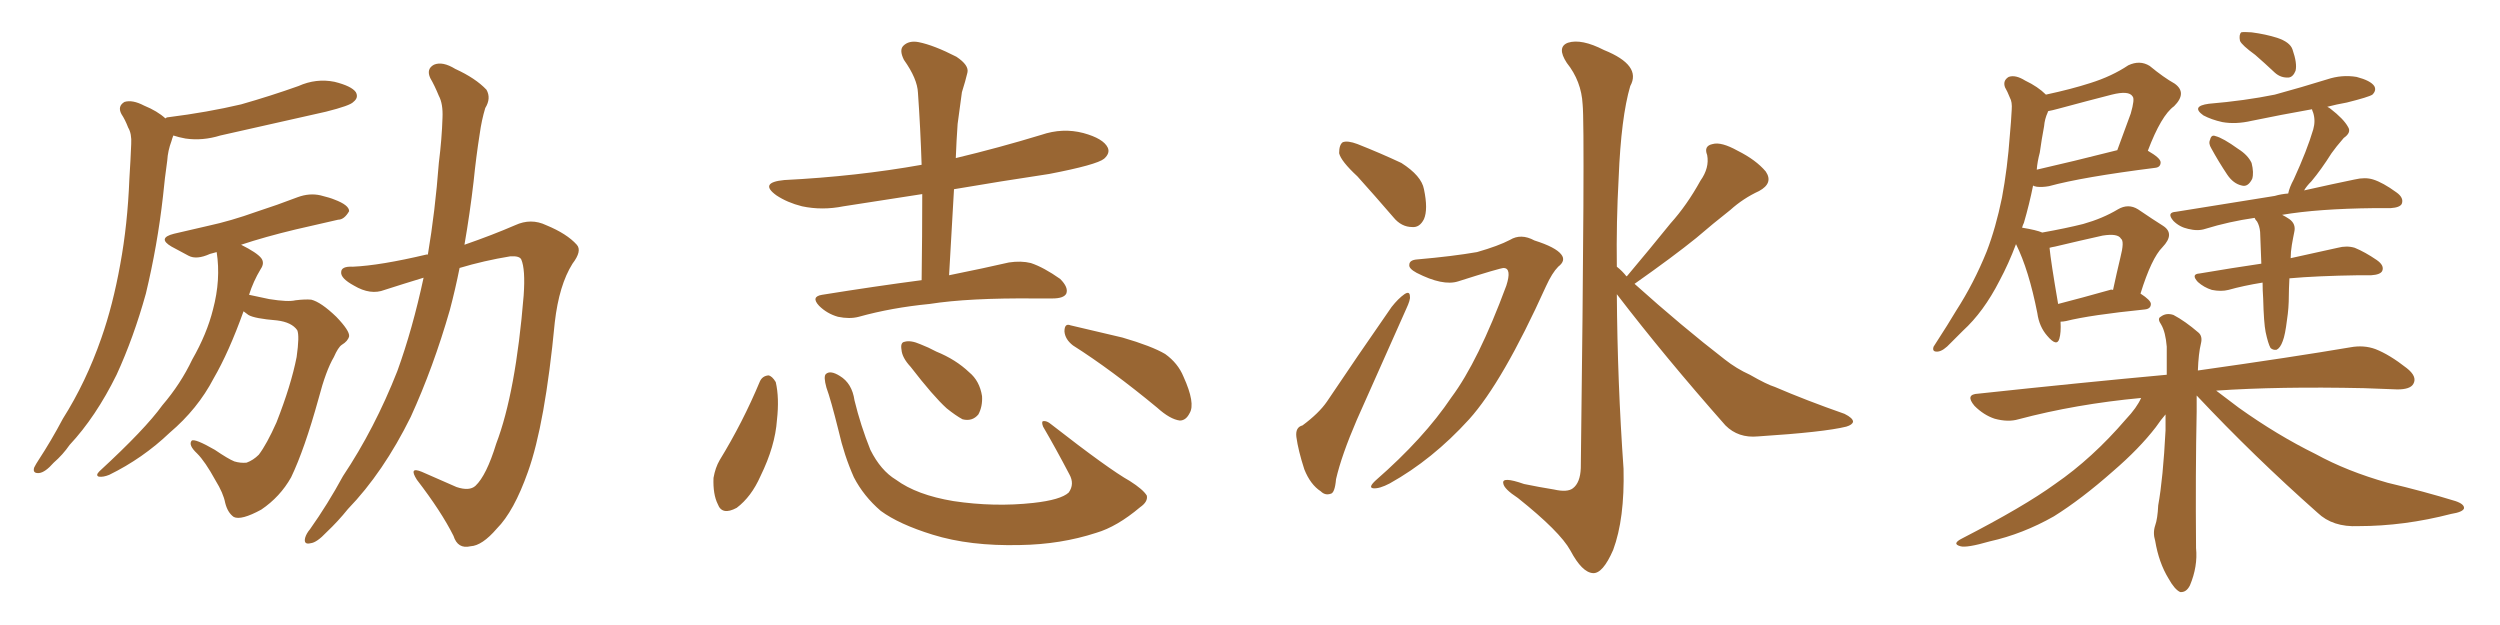 <svg xmlns="http://www.w3.org/2000/svg" xmlns:xlink="http://www.w3.org/1999/xlink" width="600" height="150"><path fill="#996633" padding="10" d="M39.70 28.42L39.70 28.42Q39.99 28.13 40.43 28.13L40.43 28.13Q49.80 26.95 57.86 25.05L57.86 25.05Q65.04 23.00 71.63 20.65L71.63 20.65Q75.88 18.75 80.27 19.63L80.27 19.63Q84.38 20.65 85.40 22.12L85.40 22.12Q86.13 23.44 84.81 24.46L84.81 24.46Q84.08 25.34 78.22 26.81L78.22 26.81Q65.33 29.74 52.88 32.52L52.88 32.52Q48.63 33.84 44.53 33.25L44.53 33.25Q42.92 32.96 41.60 32.52L41.60 32.52Q41.31 33.25 41.16 33.84L41.16 33.84Q40.28 36.18 40.14 38.53L40.14 38.53Q39.55 42.63 39.11 47.17L39.11 47.17Q37.79 58.89 35.01 70.46L35.01 70.46Q32.08 81.01 27.98 89.94L27.98 89.94Q23.00 100.05 16.70 106.79L16.70 106.79Q15.09 109.13 12.89 111.04L12.89 111.04Q10.84 113.38 9.38 113.53L9.38 113.53Q7.76 113.67 8.20 112.21L8.20 112.21Q8.64 111.33 9.23 110.45L9.23 110.45Q12.30 105.76 15.09 100.49L15.09 100.49Q20.65 91.70 24.32 81.15L24.32 81.15Q27.10 73.24 28.86 63.43L28.86 63.43Q30.62 53.91 31.05 42.92L31.05 42.92Q31.35 38.23 31.49 34.57L31.49 34.57Q31.64 32.08 30.76 30.62L30.76 30.62Q30.03 28.71 29.15 27.39L29.15 27.39Q28.13 25.49 29.88 24.46L29.88 24.46Q31.79 23.88 34.57 25.34L34.57 25.34Q37.79 26.66 39.70 28.42ZM58.45 74.71L58.45 74.71Q54.93 84.52 51.27 90.82L51.27 90.82Q47.46 98.14 40.72 103.86L40.72 103.86Q34.28 110.01 26.22 113.96L26.22 113.96Q24.76 114.55 23.73 114.40L23.73 114.40Q22.85 114.11 23.88 113.09L23.88 113.09Q34.86 102.98 38.96 97.27L38.96 97.27Q43.36 92.14 46.14 86.28L46.14 86.28Q49.66 80.13 51.12 74.27L51.12 74.27Q53.03 67.09 52.00 60.50L52.00 60.50Q50.98 60.79 50.39 60.94L50.39 60.94Q47.17 62.40 45.26 61.38L45.26 61.38Q43.07 60.21 41.16 59.18L41.16 59.18Q37.65 57.13 41.75 56.10L41.75 56.10Q46.00 55.08 49.95 54.20L49.95 54.20Q55.37 53.03 61.52 50.83L61.52 50.83Q66.50 49.22 71.48 47.31L71.48 47.31Q74.27 46.29 76.90 46.88L76.90 46.88Q79.25 47.46 80.27 47.90L80.27 47.90Q83.79 49.22 83.79 50.68L83.79 50.68Q82.62 52.73 81.15 52.73L81.15 52.73Q76.61 53.76 70.90 55.08L70.90 55.08Q63.57 56.84 57.86 58.74L57.86 58.74Q61.67 60.64 62.70 61.96L62.70 61.96Q63.57 63.13 62.55 64.60L62.55 64.60Q60.79 67.53 59.77 70.75L59.77 70.75Q61.82 71.19 64.60 71.78L64.60 71.78Q69.14 72.51 70.90 72.07L70.90 72.07Q73.24 71.78 74.71 71.92L74.71 71.92Q77.05 72.51 80.71 76.03L80.71 76.03Q83.94 79.39 83.79 80.71L83.79 80.71Q83.50 81.88 82.03 82.76L82.03 82.76Q81.15 83.35 80.13 85.69L80.13 85.69Q78.22 88.92 76.46 95.65L76.46 95.65Q73.10 107.81 69.87 114.55L69.87 114.55Q67.24 119.24 62.70 122.31L62.70 122.31Q57.86 124.95 56.10 124.07L56.10 124.07Q54.64 123.05 54.05 120.70L54.05 120.70Q53.61 118.36 51.71 115.28L51.71 115.28Q49.22 110.74 47.31 108.84L47.31 108.84Q45.12 106.79 46.00 105.76L46.00 105.76Q46.73 105.18 51.56 107.96L51.56 107.96Q54.79 110.16 56.25 110.74L56.25 110.74Q57.71 111.18 59.18 111.04L59.18 111.04Q60.79 110.45 62.11 109.13L62.11 109.13Q64.01 106.64 66.36 101.37L66.36 101.37Q69.87 92.43 71.19 85.69L71.19 85.69Q71.92 80.57 71.34 79.25L71.34 79.25Q70.02 77.34 66.50 76.90L66.50 76.90Q61.08 76.46 59.62 75.59L59.62 75.59Q59.03 75.15 58.45 74.71ZM101.66 66.65L101.66 66.65L101.66 66.65Q96.83 68.12 92.29 69.58L92.29 69.58Q88.92 70.90 84.96 68.55L84.96 68.55Q81.74 66.80 81.88 65.33L81.88 65.33Q81.88 63.87 84.67 64.01L84.67 64.01Q91.26 63.72 102.39 61.08L102.39 61.08Q102.54 61.08 102.69 61.08L102.69 61.08Q104.44 50.68 105.32 39.11L105.32 39.11Q106.05 33.25 106.20 28.27L106.20 28.27Q106.35 24.90 105.32 23.00L105.32 23.00Q104.30 20.51 103.27 18.75L103.27 18.75Q102.25 16.55 104.15 15.53L104.15 15.53Q106.20 14.65 109.28 16.55L109.28 16.55Q114.11 18.75 116.75 21.53L116.75 21.53Q117.92 23.58 116.46 25.93L116.46 25.93Q115.58 28.86 115.14 32.08L115.14 32.08Q114.26 37.65 113.67 43.51L113.67 43.51Q112.79 51.12 111.47 58.74L111.47 58.74Q118.21 56.40 123.63 54.05L123.63 54.05Q127.44 52.29 131.10 54.05L131.10 54.05Q136.08 56.10 138.43 58.74L138.43 58.74Q139.75 60.21 137.40 63.28L137.40 63.28Q134.18 68.41 133.15 77.34L133.15 77.34Q130.81 101.81 126.71 113.23L126.71 113.23Q123.34 122.75 119.24 126.86L119.24 126.86Q115.72 130.96 112.94 131.10L112.94 131.10Q109.86 131.84 108.84 128.61L108.84 128.61Q105.91 122.75 100.05 115.14L100.05 115.14Q98.00 111.91 101.22 113.23L101.22 113.23Q105.18 114.99 109.57 116.89L109.57 116.89Q112.65 117.92 114.11 116.60L114.11 116.60Q116.75 114.11 119.09 106.49L119.09 106.49Q123.78 94.19 125.68 70.90L125.68 70.90Q126.12 64.60 125.10 62.26L125.10 62.26Q124.66 61.38 122.46 61.52L122.46 61.52Q116.16 62.55 110.30 64.31L110.30 64.31Q109.28 69.43 107.96 74.41L107.96 74.41Q104.00 88.18 98.58 100.05L98.58 100.05Q91.99 113.38 83.50 122.17L83.50 122.17Q81.15 125.10 78.37 127.73L78.37 127.73Q76.03 130.22 74.56 130.37L74.56 130.37Q72.80 130.81 73.24 129.05L73.24 129.05Q73.54 128.03 74.41 127.00L74.41 127.00Q78.66 121.00 82.32 114.26L82.32 114.26Q89.94 102.83 95.36 89.06L95.36 89.06Q99.02 78.96 101.66 66.65ZM221.19 67.24L221.19 67.24Q221.34 56.40 221.34 46.58L221.34 46.58Q211.67 48.05 202.44 49.51L202.44 49.51Q197.31 50.54 192.48 49.51L192.48 49.51Q188.96 48.63 186.33 46.88L186.33 46.88Q182.08 43.80 188.23 43.21L188.23 43.21Q205.66 42.33 221.19 39.55L221.19 39.55Q220.90 30.62 220.31 22.27L220.31 22.27Q220.17 18.90 216.94 14.36L216.94 14.36Q215.77 12.01 216.80 10.99L216.80 10.99Q218.12 9.67 220.46 10.11L220.46 10.11Q224.12 10.84 229.54 13.62L229.54 13.62Q232.62 15.67 232.18 17.43L232.18 17.43Q231.74 19.34 230.86 22.12L230.86 22.12Q230.42 25.20 229.83 29.74L229.83 29.74Q229.54 33.84 229.39 37.94L229.39 37.94Q239.79 35.45 249.90 32.37L249.90 32.37Q255.03 30.62 260.01 31.93L260.01 31.93Q264.84 33.25 265.87 35.45L265.87 35.45Q266.46 36.77 264.99 38.09L264.99 38.09Q263.23 39.55 251.81 41.75L251.81 41.75Q240.09 43.51 228.96 45.41L228.96 45.41Q228.37 55.37 227.78 66.06L227.78 66.06Q236.43 64.31 242.14 62.99L242.14 62.99Q245.07 62.55 247.41 63.13L247.41 63.13Q250.49 64.16 254.44 66.94L254.44 66.94Q256.49 68.99 255.91 70.46L255.91 70.46Q255.32 71.63 252.54 71.63L252.54 71.63Q250.63 71.63 248.44 71.63L248.44 71.63Q232.47 71.48 223.10 72.95L223.10 72.95Q214.01 73.83 206.10 76.03L206.10 76.03Q203.91 76.61 201.12 76.03L201.12 76.03Q198.49 75.29 196.58 73.39L196.58 73.39Q194.53 71.19 197.31 70.75L197.31 70.75Q210.06 68.70 221.19 67.24ZM182.37 91.55L182.37 91.55Q182.96 90.23 184.42 90.09L184.42 90.09Q185.30 90.23 186.18 91.70L186.18 91.70Q187.06 95.51 186.47 100.78L186.47 100.78Q186.04 107.08 182.52 114.26L182.52 114.26Q180.32 119.24 176.81 121.88L176.81 121.88Q173.29 123.78 172.27 121.00L172.27 121.00Q171.09 118.65 171.24 114.70L171.24 114.70Q171.68 112.21 172.71 110.45L172.71 110.45Q178.27 101.37 182.37 91.55ZM275.24 118.95L275.24 118.95Q275.54 120.41 273.63 121.73L273.63 121.73Q268.07 126.42 263.09 127.88L263.09 127.88Q254.59 130.66 244.78 130.81L244.78 130.81Q232.76 131.10 223.83 128.32L223.83 128.32Q215.77 125.83 211.38 122.61L211.38 122.61Q207.28 119.09 204.93 114.55L204.93 114.55Q202.59 109.28 201.27 103.42L201.27 103.42Q199.37 95.80 198.34 93.02L198.34 93.02Q197.61 90.38 198.19 89.79L198.19 89.79Q199.22 88.77 201.56 90.23L201.56 90.23Q204.49 91.99 205.08 96.09L205.08 96.09Q206.54 102.10 208.89 107.96L208.89 107.96Q211.38 112.94 215.04 115.14L215.04 115.14Q220.02 118.80 228.81 120.26L228.81 120.26Q238.62 121.73 248.00 120.70L248.00 120.70Q254.59 119.97 256.49 118.21L256.49 118.21Q257.96 116.16 256.64 113.82L256.64 113.82Q253.42 107.67 250.34 102.39L250.34 102.39Q249.90 101.22 250.34 101.07L250.34 101.07Q251.22 100.93 252.25 101.81L252.25 101.81Q266.16 112.65 271.14 115.43L271.14 115.43Q274.37 117.48 275.24 118.95ZM218.55 88.04L218.55 88.04Q216.50 85.84 216.36 83.94L216.36 83.94Q216.06 82.18 217.09 82.03L217.09 82.03Q218.55 81.59 220.90 82.62L220.90 82.62Q222.80 83.35 224.71 84.38L224.71 84.38Q229.39 86.28 232.62 89.36L232.62 89.36Q235.11 91.41 235.69 95.07L235.69 95.07Q235.84 97.56 234.81 99.46L234.81 99.46Q233.35 101.22 231.01 100.63L231.01 100.63Q229.39 99.76 227.20 98.00L227.20 98.00Q223.97 95.07 218.55 88.04ZM257.52 82.91L257.52 82.91L257.52 82.91Q255.62 81.45 255.47 79.54L255.47 79.54Q255.47 77.49 256.93 78.08L256.93 78.08Q261.33 79.10 269.38 81.01L269.38 81.01Q276.42 83.06 279.64 84.96L279.64 84.96Q282.71 87.16 284.03 90.38L284.03 90.38Q286.96 96.83 285.50 99.17L285.50 99.17Q284.62 100.93 283.15 100.93L283.15 100.93Q280.81 100.63 277.73 97.85L277.73 97.85Q266.75 88.77 257.52 82.91ZM325.78 42.33L325.78 42.33Q321.83 38.67 321.39 36.77L321.39 36.77Q321.39 34.72 322.27 34.13L322.27 34.13Q323.44 33.69 325.78 34.57L325.78 34.57Q331.35 36.77 336.33 39.11L336.33 39.11Q341.16 42.19 341.75 45.41L341.75 45.41Q342.77 50.24 341.75 52.59L341.75 52.59Q340.72 54.64 338.96 54.49L338.96 54.49Q336.33 54.49 334.42 52.15L334.42 52.15Q329.88 46.88 325.78 42.33ZM312.60 102.10L312.60 102.10Q316.55 99.17 318.46 96.39L318.46 96.39Q325.63 85.69 333.98 73.68L333.98 73.68Q335.60 71.63 337.06 70.61L337.06 70.61Q338.38 69.73 338.38 71.19L338.38 71.19Q338.53 71.92 337.50 74.12L337.50 74.12Q331.93 86.57 325.63 100.78L325.63 100.78Q321.97 109.28 320.65 114.99L320.65 114.99Q320.36 118.36 319.34 118.51L319.34 118.51Q318.02 118.95 316.99 117.92L316.99 117.92Q314.50 116.31 313.04 112.65L313.04 112.65Q311.57 108.11 311.13 104.88L311.13 104.88Q310.84 102.54 312.60 102.10ZM340.14 62.26L340.14 62.26Q348.63 61.52 354.49 60.50L354.49 60.50Q359.62 59.03 362.40 57.57L362.40 57.57Q365.04 55.96 368.26 57.71L368.26 57.71Q373.39 59.33 374.71 61.08L374.71 61.08Q375.88 62.55 373.97 64.01L373.97 64.01Q372.51 65.48 371.04 68.70L371.04 68.70Q360.64 91.70 352.59 100.63L352.59 100.63Q343.80 110.30 333.54 116.02L333.54 116.02Q331.05 117.33 329.59 117.19L329.59 117.19Q328.27 117.04 330.18 115.28L330.18 115.28Q341.75 105.18 348.34 95.36L348.34 95.36Q354.79 86.72 361.52 68.55L361.52 68.55Q362.84 64.45 360.94 64.31L360.94 64.31Q360.06 64.31 349.95 67.53L349.95 67.53Q346.29 68.70 339.99 65.48L339.99 65.48Q338.09 64.45 338.23 63.57L338.23 63.57Q338.23 62.40 340.14 62.26ZM390.38 66.36L390.38 66.36L390.38 66.36Q390.38 66.21 390.53 66.21L390.53 66.21Q395.95 59.77 400.93 53.61L400.93 53.61Q404.88 49.22 408.11 43.36L408.11 43.36Q410.30 40.28 409.72 37.21L409.72 37.21Q408.84 35.01 411.04 34.57L411.04 34.57Q413.09 33.98 417.04 36.18L417.04 36.18Q421.44 38.38 423.78 41.16L423.78 41.16Q425.68 43.95 422.17 45.85L422.17 45.85Q418.36 47.61 415.28 50.39L415.28 50.39Q411.18 53.61 407.08 57.13L407.08 57.13Q401.66 61.52 392.29 68.12L392.29 68.12Q403.71 78.37 413.96 86.28L413.96 86.28Q416.75 88.48 419.97 89.94L419.97 89.94Q424.07 92.29 425.98 92.87L425.98 92.87Q433.45 96.09 442.68 99.32L442.68 99.32Q444.73 100.34 444.73 101.22L444.73 101.22Q444.58 101.95 443.12 102.39L443.12 102.39Q437.84 103.71 421.88 104.74L421.88 104.74Q417.19 105.18 414.11 102.10L414.11 102.10Q399.61 85.69 388.04 70.61L388.04 70.61Q388.18 91.70 389.65 112.50L389.65 112.50Q389.94 124.51 387.16 131.98L387.16 131.98Q384.67 137.70 382.32 137.55L382.32 137.55Q379.69 137.40 376.90 132.13L376.90 132.13Q374.41 127.59 364.31 119.53L364.31 119.53Q360.94 117.33 360.79 116.02L360.79 116.02Q360.35 114.26 365.77 116.16L365.77 116.16Q369.29 116.89 372.95 117.48L372.95 117.48Q376.17 118.21 377.49 117.19L377.49 117.19Q379.25 115.87 379.39 112.35L379.39 112.35Q380.42 30.47 379.83 25.05L379.83 25.05Q379.54 19.48 376.03 15.09L376.03 15.09Q373.54 11.28 376.32 10.25L376.32 10.25Q379.54 9.23 384.96 12.01L384.96 12.01Q394.04 15.67 391.26 20.65L391.26 20.65Q389.06 28.13 388.48 42.63L388.48 42.63Q387.89 53.32 388.04 64.01L388.04 64.01Q389.36 65.04 390.38 66.36ZM494.53 77.20L494.53 77.20Q494.68 79.83 494.24 81.30L494.24 81.30Q493.65 83.35 491.31 80.57L491.31 80.57Q489.40 78.37 488.96 75.15L488.96 75.15Q486.91 64.75 483.84 58.59L483.84 58.59Q482.08 63.28 479.88 67.38L479.88 67.38Q476.07 74.85 471.09 79.39L471.09 79.39Q469.63 80.86 468.16 82.32L468.16 82.32Q466.41 84.23 465.09 84.38L465.09 84.38Q463.62 84.52 464.06 83.20L464.06 83.20Q464.50 82.47 465.09 81.59L465.09 81.59Q467.29 78.22 469.48 74.56L469.48 74.56Q473.73 67.97 476.81 60.35L476.81 60.35Q479.00 54.64 480.47 47.46L480.47 47.46Q481.79 40.43 482.37 32.37L482.37 32.37Q482.67 29.15 482.81 26.37L482.81 26.37Q482.96 24.46 482.37 23.44L482.37 23.44Q481.79 21.97 481.20 20.95L481.20 20.95Q480.62 19.34 482.08 18.46L482.08 18.46Q483.69 17.87 486.04 19.34L486.04 19.34Q489.11 20.80 491.02 22.71L491.02 22.71Q497.17 21.39 501.71 19.92L501.71 19.92Q506.84 18.31 510.79 15.67L510.79 15.67Q513.57 14.36 515.92 15.82L515.92 15.82Q519.29 18.60 521.92 20.07L521.92 20.07Q525 22.27 521.78 25.49L521.78 25.49Q518.70 27.69 515.48 36.18L515.48 36.18Q518.55 37.94 518.55 38.96L518.55 38.96Q518.55 40.14 517.24 40.28L517.24 40.28Q499.80 42.48 491.75 44.68L491.75 44.68Q490.14 44.97 488.82 44.82L488.82 44.82Q488.09 44.68 487.94 44.53L487.94 44.53Q487.06 48.93 485.74 53.47L485.74 53.47Q485.45 54.05 485.30 54.64L485.30 54.64Q488.82 55.22 490.14 55.81L490.14 55.81Q495.85 54.79 499.95 53.76L499.95 53.76Q504.64 52.44 508.30 50.24L508.30 50.24Q510.79 48.78 513.13 50.24L513.13 50.24Q516.80 52.73 519.14 54.20L519.14 54.20Q522.07 56.10 518.99 59.33L518.99 59.33Q516.36 61.96 513.72 70.46L513.72 70.46Q516.21 72.07 516.21 72.95L516.21 72.95Q516.21 74.12 514.75 74.27L514.75 74.27Q501.71 75.59 495.85 77.05L495.85 77.05Q495.12 77.20 494.53 77.20ZM506.40 69.58L506.40 69.58Q506.69 69.43 507.13 69.58L507.13 69.58Q508.01 65.48 508.89 61.82L508.89 61.82Q509.91 57.86 509.03 57.28L509.03 57.28Q508.30 55.96 504.64 56.54L504.64 56.54Q499.37 57.71 493.21 59.18L493.21 59.18Q492.33 59.33 491.89 59.47L491.89 59.47Q492.19 62.70 493.95 72.95L493.95 72.95Q499.66 71.48 506.40 69.58ZM489.55 36.62L489.55 36.62Q488.96 38.82 488.82 40.72L488.82 40.72Q497.17 38.82 508.15 36.04L508.15 36.04Q509.91 31.20 511.38 27.25L511.38 27.25Q512.40 23.73 511.82 23.14L511.82 23.14Q510.94 21.68 506.84 22.71L506.84 22.71Q501.12 24.17 494.09 26.07L494.09 26.07Q492.48 26.51 491.60 26.66L491.60 26.66Q491.46 26.81 491.46 26.95L491.46 26.95Q490.72 28.56 490.58 30.32L490.58 30.32Q489.99 33.40 489.55 36.62ZM541.26 13.18L541.26 13.18Q538.04 10.84 537.60 9.81L537.60 9.81Q537.30 8.35 537.89 7.76L537.89 7.76Q538.48 7.62 540.38 7.76L540.38 7.76Q543.75 8.20 546.53 9.08L546.53 9.08Q549.61 10.11 550.20 11.87L550.20 11.87Q551.37 15.23 550.93 16.99L550.93 16.99Q550.34 18.46 549.32 18.60L549.32 18.60Q547.41 18.75 545.95 17.43L545.95 17.43Q543.46 15.09 541.26 13.18ZM530.71 35.60L530.71 35.60Q529.98 34.42 530.42 33.54L530.42 33.54Q530.71 32.23 531.74 32.67L531.74 32.67Q533.50 33.11 537.16 35.74L537.16 35.74Q539.50 37.21 540.38 39.11L540.38 39.11Q540.97 41.46 540.53 42.92L540.53 42.92Q539.50 44.97 538.04 44.53L538.04 44.53Q535.99 44.09 534.52 41.89L534.52 41.89Q532.47 38.82 530.71 35.60ZM543.75 79.69L543.75 79.69Q543.31 77.49 543.16 71.63L543.16 71.63Q543.02 69.58 543.02 67.82L543.02 67.82Q538.48 68.55 534.81 69.58L534.81 69.58Q533.06 70.02 530.86 69.58L530.86 69.58Q528.96 68.99 527.49 67.68L527.49 67.68Q525.73 65.77 527.93 65.63L527.93 65.63Q535.69 64.31 542.72 63.28L542.72 63.28Q542.58 58.89 542.43 55.66L542.43 55.66Q542.29 54.20 541.70 53.17L541.70 53.17Q541.26 52.73 541.11 52.29L541.11 52.29Q534.96 53.17 529.25 54.93L529.25 54.93Q527.49 55.52 525.15 54.93L525.15 54.93Q523.10 54.49 521.63 53.03L521.63 53.03Q519.87 50.98 522.22 50.83L522.22 50.83Q534.96 48.78 545.95 47.02L545.95 47.02Q547.41 46.58 549.17 46.44L549.17 46.44Q549.46 44.97 550.49 43.07L550.49 43.07Q553.71 36.04 555.18 31.05L555.18 31.05Q555.76 29.00 555.18 27.10L555.18 27.10Q554.88 26.37 554.88 26.22L554.88 26.22Q547.41 27.54 540.38 29.00L540.38 29.00Q536.57 29.88 533.35 29.30L533.35 29.30Q530.71 28.71 528.81 27.69L528.81 27.69Q525.73 25.49 530.13 24.90L530.13 24.90Q538.77 24.17 545.95 22.71L545.95 22.71Q552.39 20.95 558.54 19.04L558.54 19.04Q562.06 17.87 565.58 18.46L565.58 18.46Q568.95 19.34 569.82 20.65L569.82 20.65Q570.41 21.68 569.38 22.71L569.38 22.71Q568.51 23.29 563.23 24.61L563.23 24.61Q560.74 25.05 558.54 25.63L558.54 25.63Q559.13 25.93 559.28 26.07L559.28 26.07Q562.50 28.56 563.53 30.47L563.53 30.47Q564.40 31.79 562.50 33.11L562.50 33.11Q560.60 35.30 559.57 36.77L559.57 36.77Q557.08 40.72 554.74 43.51L554.74 43.51Q553.56 44.68 552.98 45.70L552.98 45.70Q560.16 44.09 565.14 43.07L565.14 43.07Q567.63 42.48 569.53 43.07L569.53 43.07Q571.88 43.80 575.10 46.14L575.10 46.14Q577.00 47.46 576.42 48.93L576.42 48.93Q575.98 49.80 573.78 49.95L573.78 49.95Q571.73 49.95 569.82 49.95L569.82 49.95Q556.20 50.10 547.71 51.56L547.71 51.56Q548.58 52.00 549.46 52.59L549.46 52.59Q551.07 53.76 550.63 55.66L550.63 55.66Q550.49 56.25 550.34 57.13L550.34 57.13Q550.20 57.71 550.05 58.74L550.05 58.74Q549.76 60.50 549.76 61.96L549.76 61.96Q556.49 60.50 561.04 59.47L561.04 59.47Q563.23 58.89 565.14 59.47L565.14 59.47Q567.63 60.50 570.41 62.40L570.41 62.40Q572.31 63.72 571.73 65.04L571.73 65.04Q571.29 65.92 569.09 66.06L569.09 66.06Q567.77 66.06 566.02 66.06L566.02 66.06Q556.05 66.21 549.46 66.80L549.46 66.80Q549.32 69.58 549.32 70.90L549.32 70.90Q549.32 73.97 548.88 76.76L548.88 76.76Q548.44 80.42 547.85 81.88L547.85 81.88Q547.27 83.50 546.39 83.94L546.39 83.94Q545.51 84.08 544.92 83.50L544.92 83.50Q544.34 82.47 543.75 79.69ZM513.87 95.51L513.87 95.51L513.87 95.51Q498.19 96.97 484.42 100.63L484.42 100.63Q481.93 101.37 478.71 100.49L478.71 100.49Q476.07 99.61 473.88 97.41L473.88 97.41Q471.53 94.63 474.76 94.48L474.76 94.48Q499.22 91.85 520.02 89.94L520.02 89.94Q520.02 85.99 520.02 83.20L520.02 83.20Q519.73 79.69 518.70 77.93L518.70 77.93Q517.68 76.46 518.55 76.03L518.55 76.03Q519.87 75 521.63 75.59L521.63 75.59Q524.41 77.05 527.64 79.83L527.64 79.83Q528.66 80.71 528.22 82.47L528.22 82.47Q527.64 84.81 527.49 88.92L527.49 88.92Q550.34 85.69 564.11 83.35L564.11 83.35Q567.33 82.76 570.12 83.79L570.12 83.79Q573.49 85.11 577.59 88.33L577.59 88.33Q580.22 90.38 579.20 92.14L579.20 92.14Q578.47 93.46 575.39 93.46L575.39 93.46Q571.73 93.31 567.33 93.16L567.33 93.16Q546.83 92.72 531.88 93.75L531.88 93.75Q534.23 95.51 537.30 97.85L537.30 97.85Q546.53 104.44 555.76 108.98L555.76 108.98Q563.23 113.09 573.05 115.87L573.05 115.87Q581.69 117.92 589.31 120.26L589.31 120.26Q591.50 121.00 591.36 122.02L591.36 122.02Q591.06 122.90 588.28 123.34L588.28 123.34Q577.00 126.27 566.02 126.27L566.02 126.27Q559.86 126.56 556.20 123.05L556.20 123.05Q540.97 109.57 527.20 94.92L527.20 94.92Q527.20 96.83 527.20 98.73L527.20 98.73Q526.90 113.53 527.05 131.54L527.05 131.54Q527.49 135.94 525.59 140.48L525.59 140.48Q524.71 142.24 523.24 142.09L523.24 142.09Q521.92 141.50 520.46 138.87L520.46 138.87Q518.12 135.06 517.24 129.79L517.24 129.79Q516.65 127.88 517.24 126.12L517.24 126.12Q517.82 124.51 517.97 121.29L517.97 121.29Q519.14 114.84 519.73 103.27L519.73 103.27Q519.73 101.22 519.73 99.46L519.73 99.46Q518.70 100.63 517.38 102.54L517.38 102.54Q513.43 107.67 507.13 113.09L507.13 113.09Q499.51 119.82 492.92 123.93L492.92 123.93Q485.45 128.17 477.54 129.93L477.54 129.93Q471.97 131.54 470.51 131.10L470.51 131.10Q468.31 130.52 470.95 129.20L470.95 129.20Q485.74 121.58 493.21 116.16L493.21 116.16Q502.15 110.01 510.21 100.63L510.21 100.63Q512.84 97.85 513.87 95.51Z"/></svg>